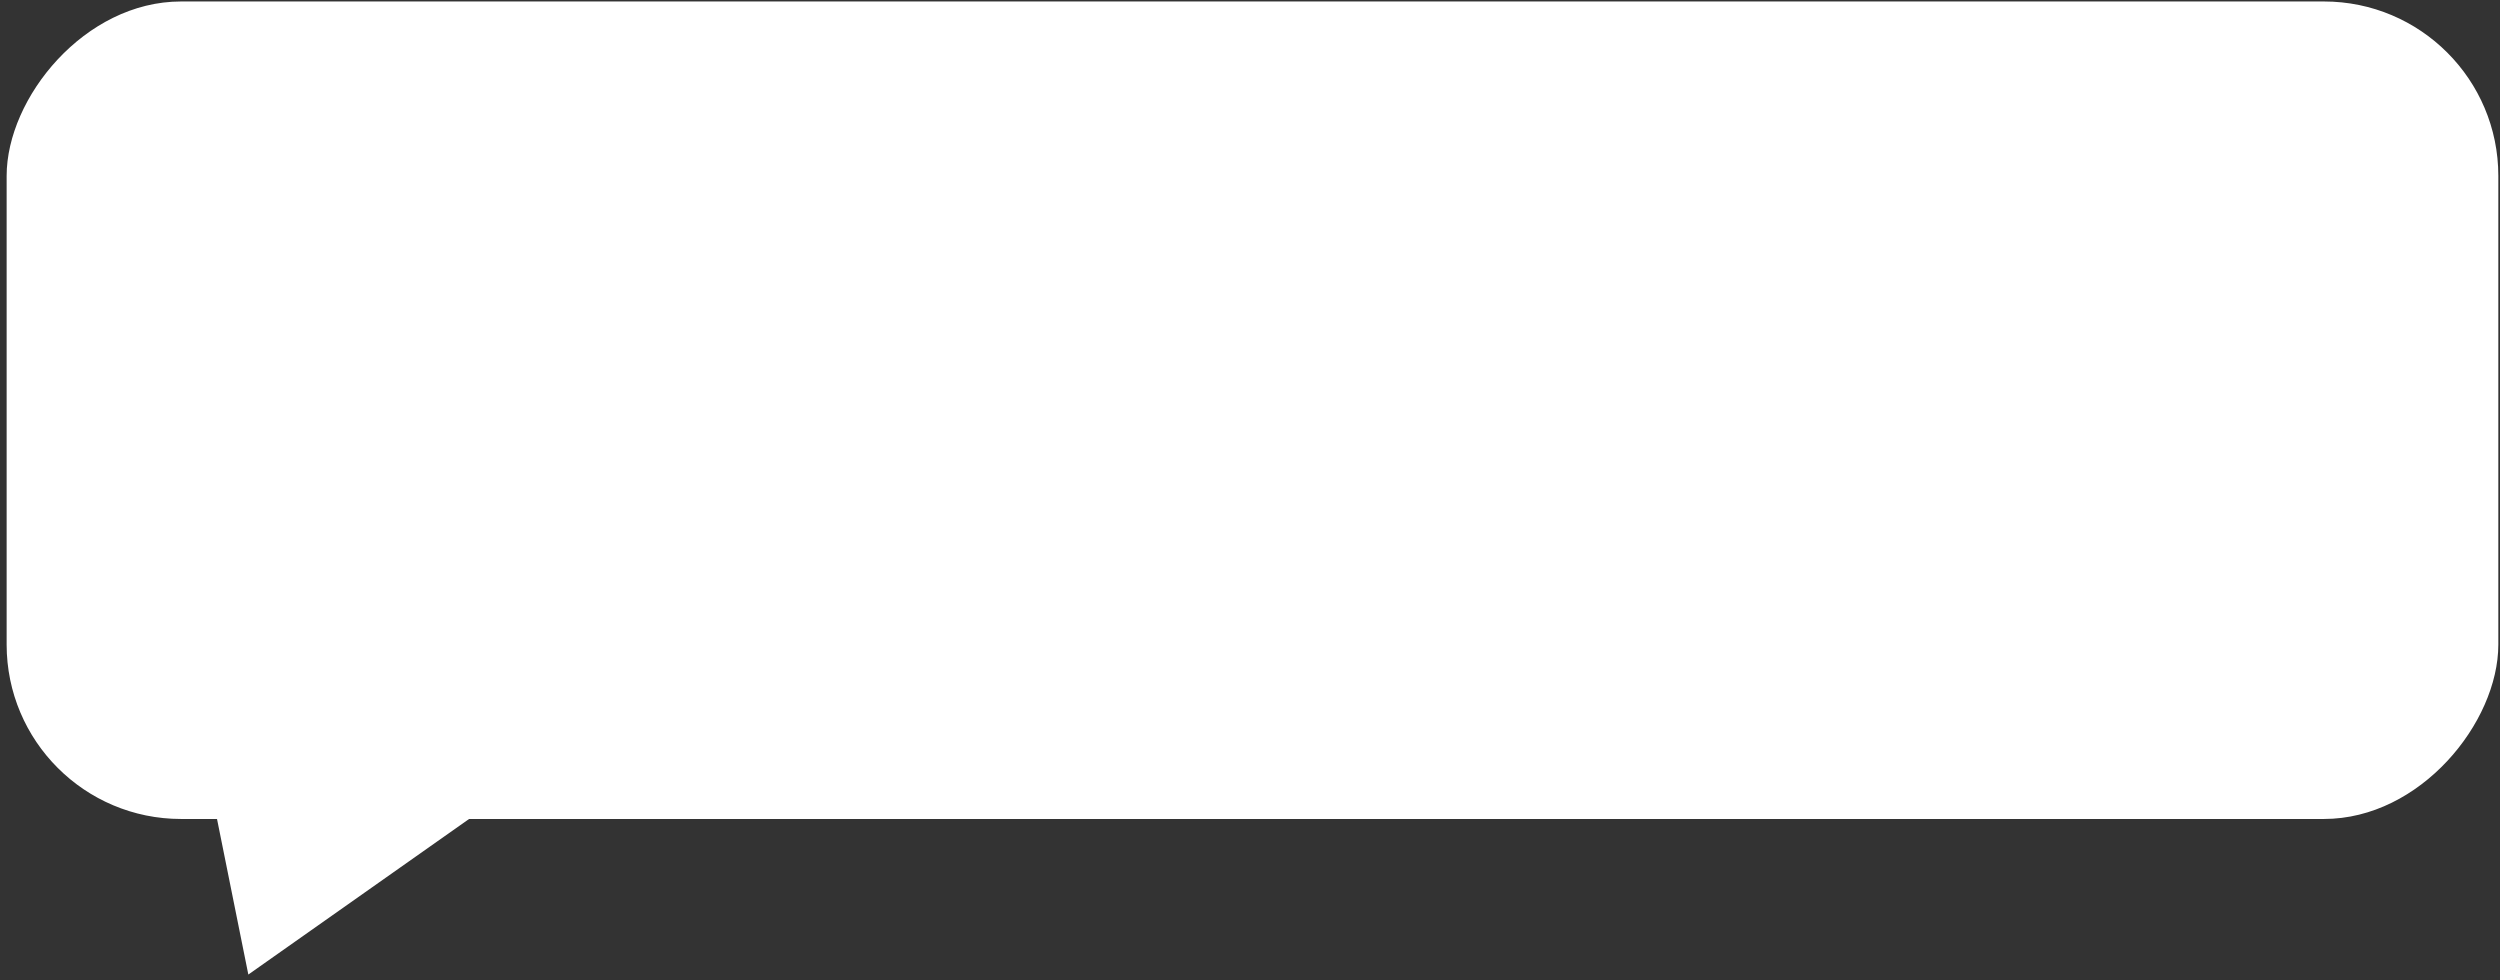 <?xml version="1.0" encoding="UTF-8"?> <svg xmlns="http://www.w3.org/2000/svg" width="301" height="118" viewBox="0 0 301 118" fill="none"><rect x="0" y="0" width="301" height="118" fill="#333333" stroke="none"/><rect width="300" height="98.427" rx="21" transform="matrix(-1 0 0 1 300.799 0.178)" fill="white"></rect><path d="M29.899 117.336L57.164 98.121H26.031L29.899 117.336Z" fill="white"></path></svg> 